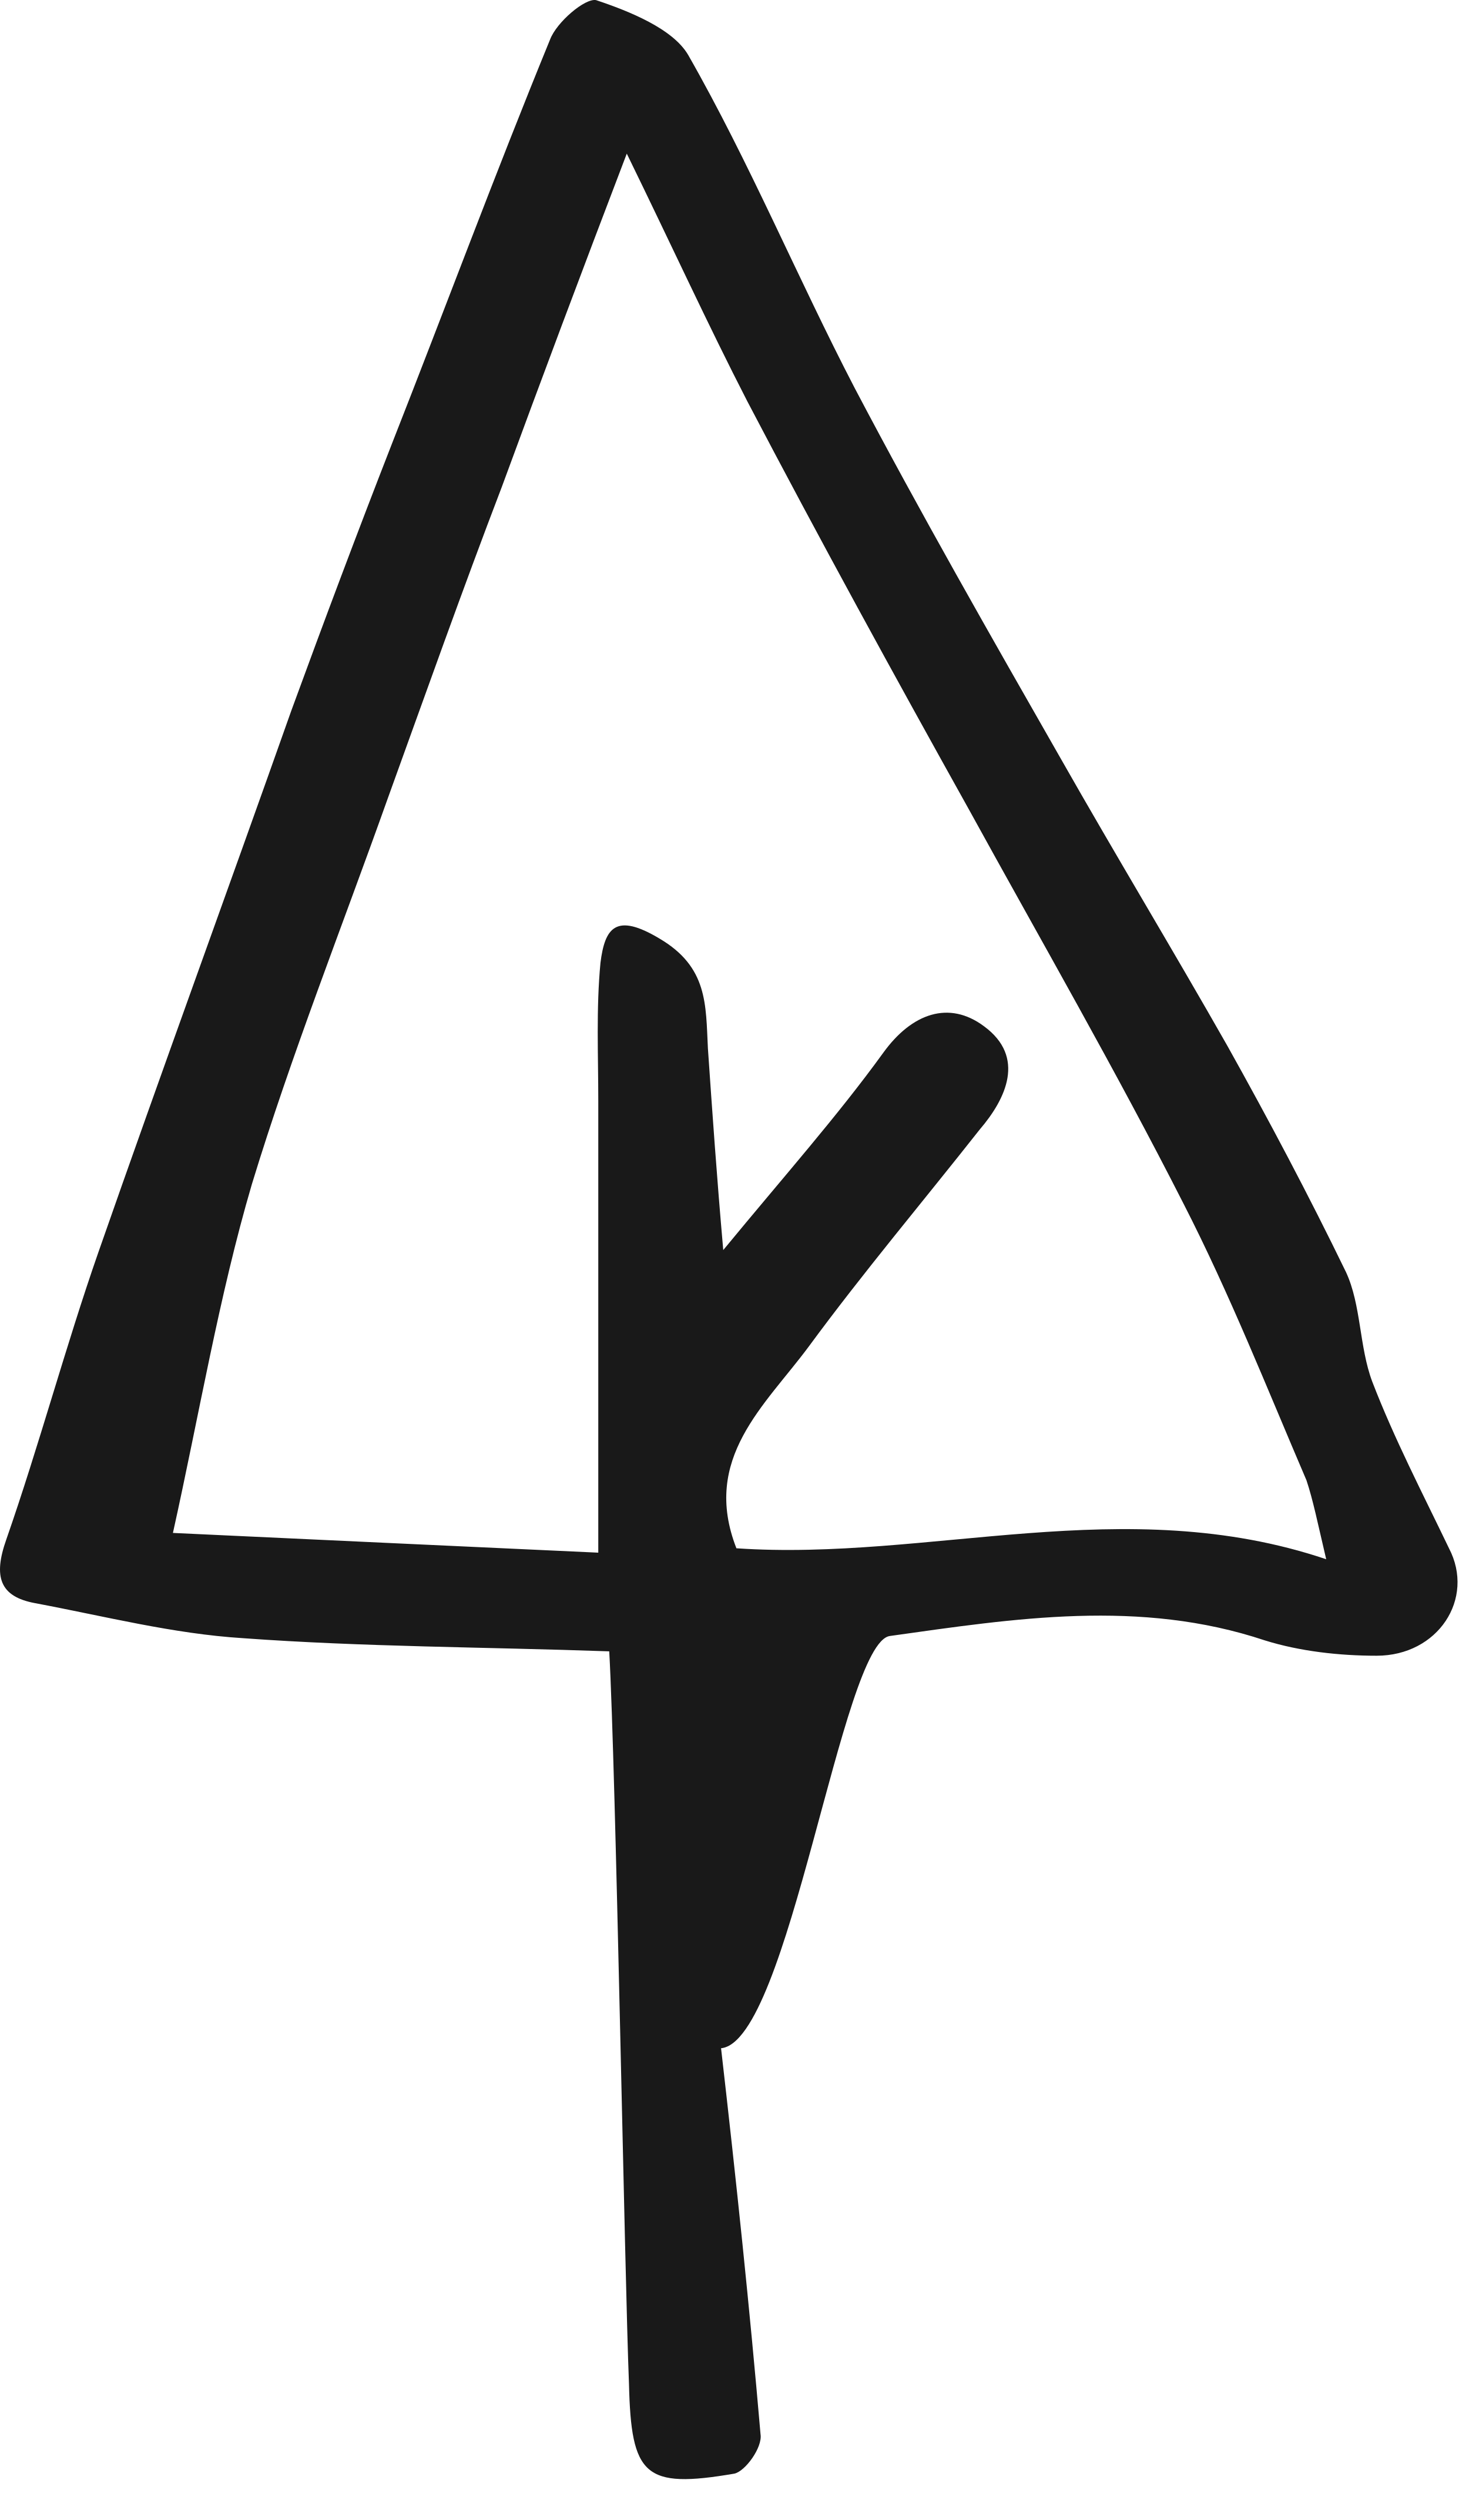 <svg xmlns="http://www.w3.org/2000/svg" xmlns:xlink="http://www.w3.org/1999/xlink" width="67px" height="114px" viewBox="0 0 67 114"><title>Shape</title><g id="HOME-2" stroke="none" stroke-width="1" fill="none" fill-rule="evenodd"><g id="Home-2.--New-Colors-Exam" transform="translate(-797, -4166)" fill="#191919" fill-rule="nonzero"><g id="SECTION-03" transform="translate(-194, 3318)"><g id="Group-18" transform="translate(434, 475)"><g id="Group-34-Copy" transform="translate(0, 259)"><path d="M589.887,207.406 C590.587,213.506 591.187,219.206 591.687,225.006 C591.787,225.606 590.987,226.706 590.487,226.806 C586.387,227.506 585.787,226.906 585.687,222.706 C585.487,217.706 585.087,194.706 584.787,189.306 C579.087,189.106 573.587,189.106 568.087,188.706 C564.887,188.506 561.787,187.706 558.587,187.106 C556.987,186.806 556.687,185.906 557.287,184.206 C558.787,179.906 559.987,175.406 561.487,171.106 C564.387,162.806 567.387,154.606 570.287,146.406 C571.787,142.306 573.287,138.306 574.887,134.206 C577.287,128.106 579.587,121.906 582.087,115.806 C582.387,115.006 583.687,113.906 584.187,114.006 C585.687,114.506 587.687,115.306 588.387,116.506 C591.187,121.406 593.387,126.706 595.987,131.706 C598.987,137.406 602.187,143.006 605.387,148.606 C607.887,153.006 610.487,157.306 612.987,161.706 C614.887,165.106 616.687,168.506 618.387,172.006 C619.087,173.506 618.987,175.406 619.587,177.006 C620.587,179.606 621.887,182.106 623.087,184.606 C624.287,186.906 622.587,189.506 619.787,189.506 C618.087,189.506 616.287,189.306 614.687,188.806 C608.987,186.906 603.287,187.806 597.587,188.606 C595.387,188.906 592.987,207.106 589.887,207.406 Z M589.987,171.006 C592.787,167.606 595.187,164.906 597.287,162.006 C598.587,160.206 600.287,159.606 601.887,160.806 C603.787,162.206 602.887,164.106 601.687,165.506 C599.087,168.806 596.387,172.006 593.887,175.406 C591.887,178.106 588.987,180.506 590.587,184.606 C599.387,185.206 608.287,182.006 617.487,185.106 C617.087,183.406 616.887,182.406 616.587,181.506 C614.787,177.306 613.087,173.006 610.987,168.906 C607.887,162.806 604.487,156.906 601.187,150.906 C597.787,144.806 594.387,138.606 591.087,132.306 C589.287,128.806 587.687,125.306 585.587,121.006 C583.487,126.506 581.687,131.306 579.887,136.206 C578.087,140.906 576.387,145.706 574.687,150.406 C572.587,156.306 570.287,162.106 568.487,168.006 C566.987,173.106 566.087,178.506 564.887,183.906 C571.287,184.206 577.787,184.506 584.287,184.806 C584.287,177.706 584.287,171.006 584.287,164.206 C584.287,162.106 584.187,160.006 584.387,157.906 C584.587,156.306 585.087,155.606 587.087,156.806 C589.287,158.106 589.187,159.806 589.287,161.806 C589.487,164.706 589.687,167.606 589.987,171.006 Z" id="Shape"></path></g></g></g></g></g></svg>